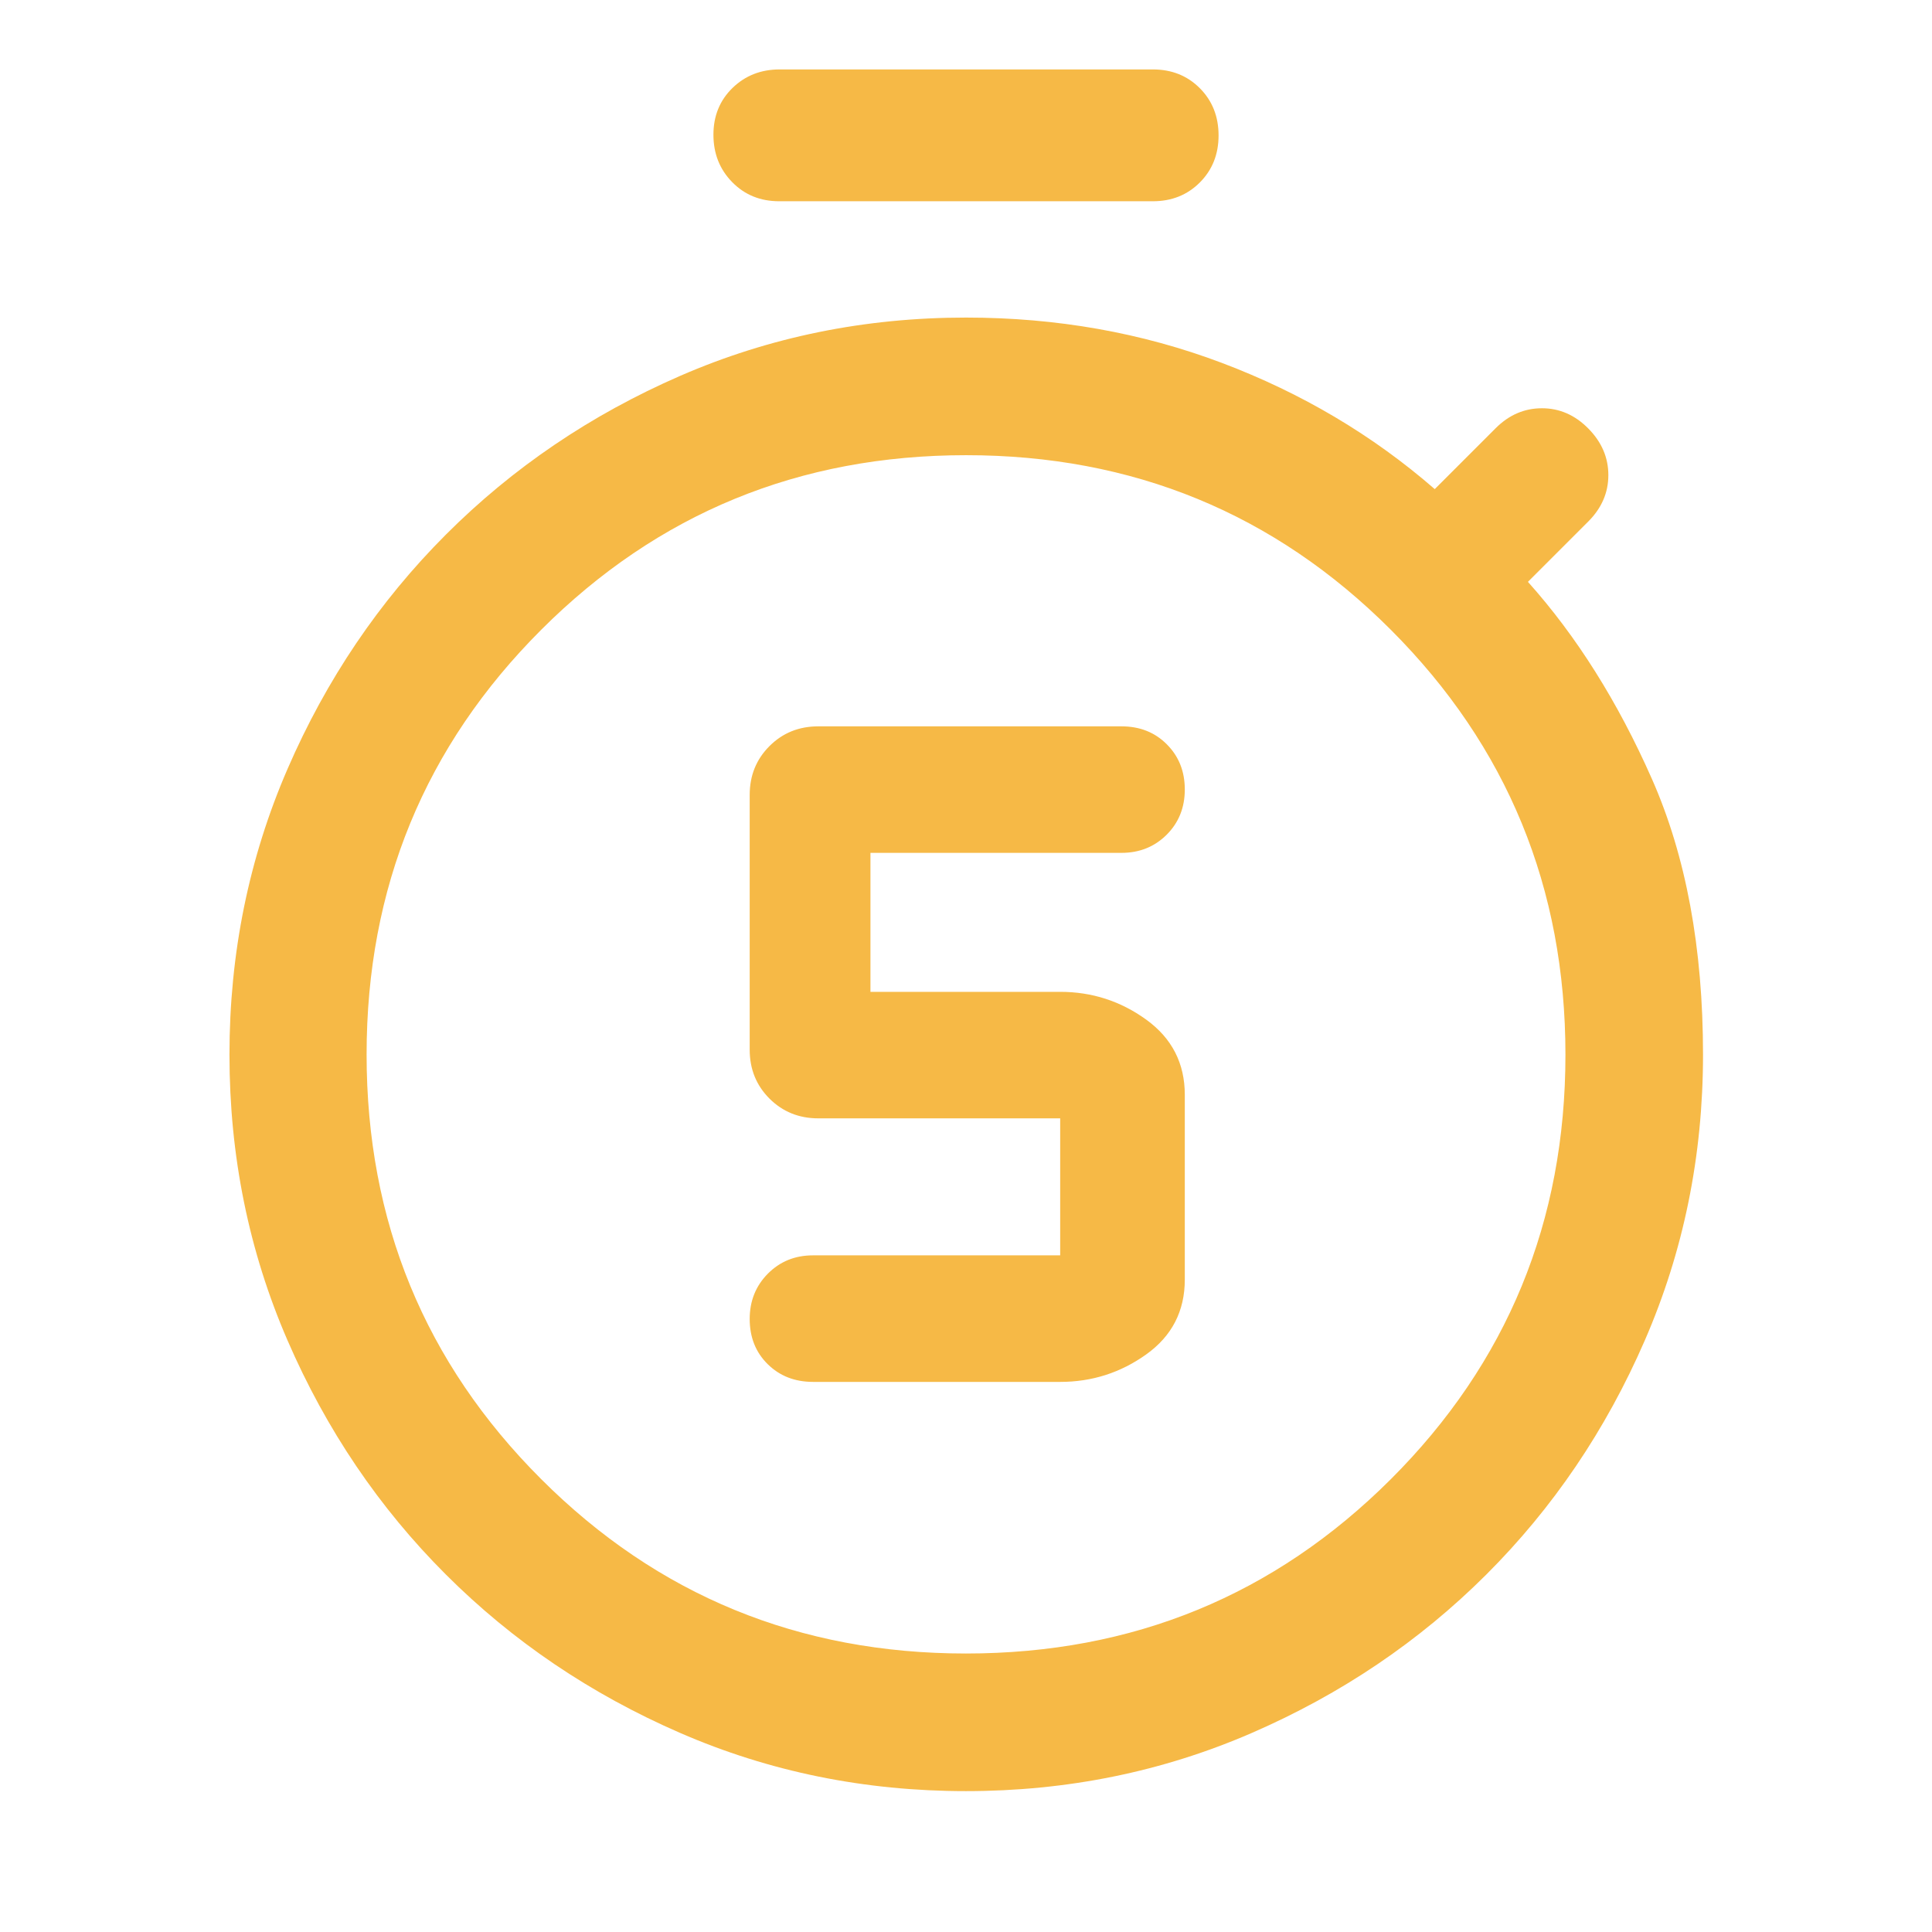 <svg width="48" height="48" viewBox="0 0 48 48" fill="none" xmlns="http://www.w3.org/2000/svg">
<path d="M26.34 34.333C27.129 34.333 27.842 34.105 28.48 33.648C29.117 33.192 29.436 32.573 29.436 31.79V27.201C29.436 26.418 29.117 25.796 28.48 25.334C27.842 24.872 27.129 24.642 26.34 24.642H21.626V21.189H27.864C28.309 21.189 28.683 21.039 28.984 20.74C29.285 20.44 29.436 20.065 29.436 19.614C29.436 19.164 29.287 18.79 28.989 18.492C28.692 18.194 28.317 18.046 27.864 18.046H20.33C19.849 18.046 19.445 18.209 19.117 18.537C18.79 18.864 18.626 19.268 18.626 19.749V26.081C18.626 26.562 18.79 26.966 19.117 27.294C19.445 27.621 19.849 27.785 20.33 27.785H26.34V31.189H20.198C19.753 31.189 19.38 31.34 19.078 31.643C18.777 31.947 18.626 32.322 18.626 32.77C18.626 33.224 18.775 33.598 19.073 33.892C19.371 34.186 19.747 34.333 20.203 34.333H26.34ZM23.998 41.081C28.142 41.081 31.661 39.638 34.554 36.751C37.446 33.863 38.893 30.347 38.893 26.203C38.893 22.059 37.447 18.541 34.556 15.648C31.664 12.755 28.146 11.309 24.002 11.309C19.858 11.309 16.34 12.754 13.447 15.646C10.554 18.537 9.108 22.055 9.108 26.199C9.108 30.343 10.553 33.859 13.445 36.748C16.336 39.637 19.854 41.081 23.998 41.081ZM19.358 5C18.89 5 18.5 4.841 18.19 4.524C17.88 4.207 17.725 3.815 17.725 3.347C17.725 2.88 17.883 2.493 18.198 2.186C18.514 1.879 18.904 1.725 19.37 1.725H28.642C29.111 1.725 29.5 1.881 29.81 2.192C30.12 2.504 30.275 2.895 30.275 3.365C30.275 3.833 30.12 4.222 29.81 4.533C29.5 4.844 29.111 5 28.642 5H19.358ZM23.997 44.5C21.481 44.5 19.113 44.018 16.895 43.053C14.676 42.088 12.737 40.777 11.077 39.118C9.417 37.46 8.106 35.522 7.144 33.303C6.182 31.085 5.701 28.719 5.701 26.203C5.701 23.687 6.183 21.32 7.145 19.101C8.108 16.882 9.419 14.942 11.079 13.281C12.739 11.62 14.678 10.306 16.897 9.339C19.116 8.373 21.483 7.89 24 7.89C26.25 7.89 28.367 8.265 30.354 9.015C32.34 9.765 34.104 10.811 35.646 12.152L37.158 10.64C37.49 10.308 37.873 10.143 38.309 10.143C38.745 10.143 39.129 10.31 39.461 10.646C39.793 10.982 39.959 11.368 39.959 11.804C39.959 12.24 39.793 12.623 39.461 12.956L37.961 14.456C39.169 15.805 40.196 17.438 41.042 19.354C41.888 21.269 42.311 23.552 42.311 26.201C42.311 28.718 41.828 31.087 40.863 33.306C39.898 35.526 38.585 37.465 36.924 39.122C35.263 40.779 33.322 42.09 31.102 43.054C28.882 44.018 26.514 44.5 23.997 44.5Z" fill="#F6B946"/>
</svg>
